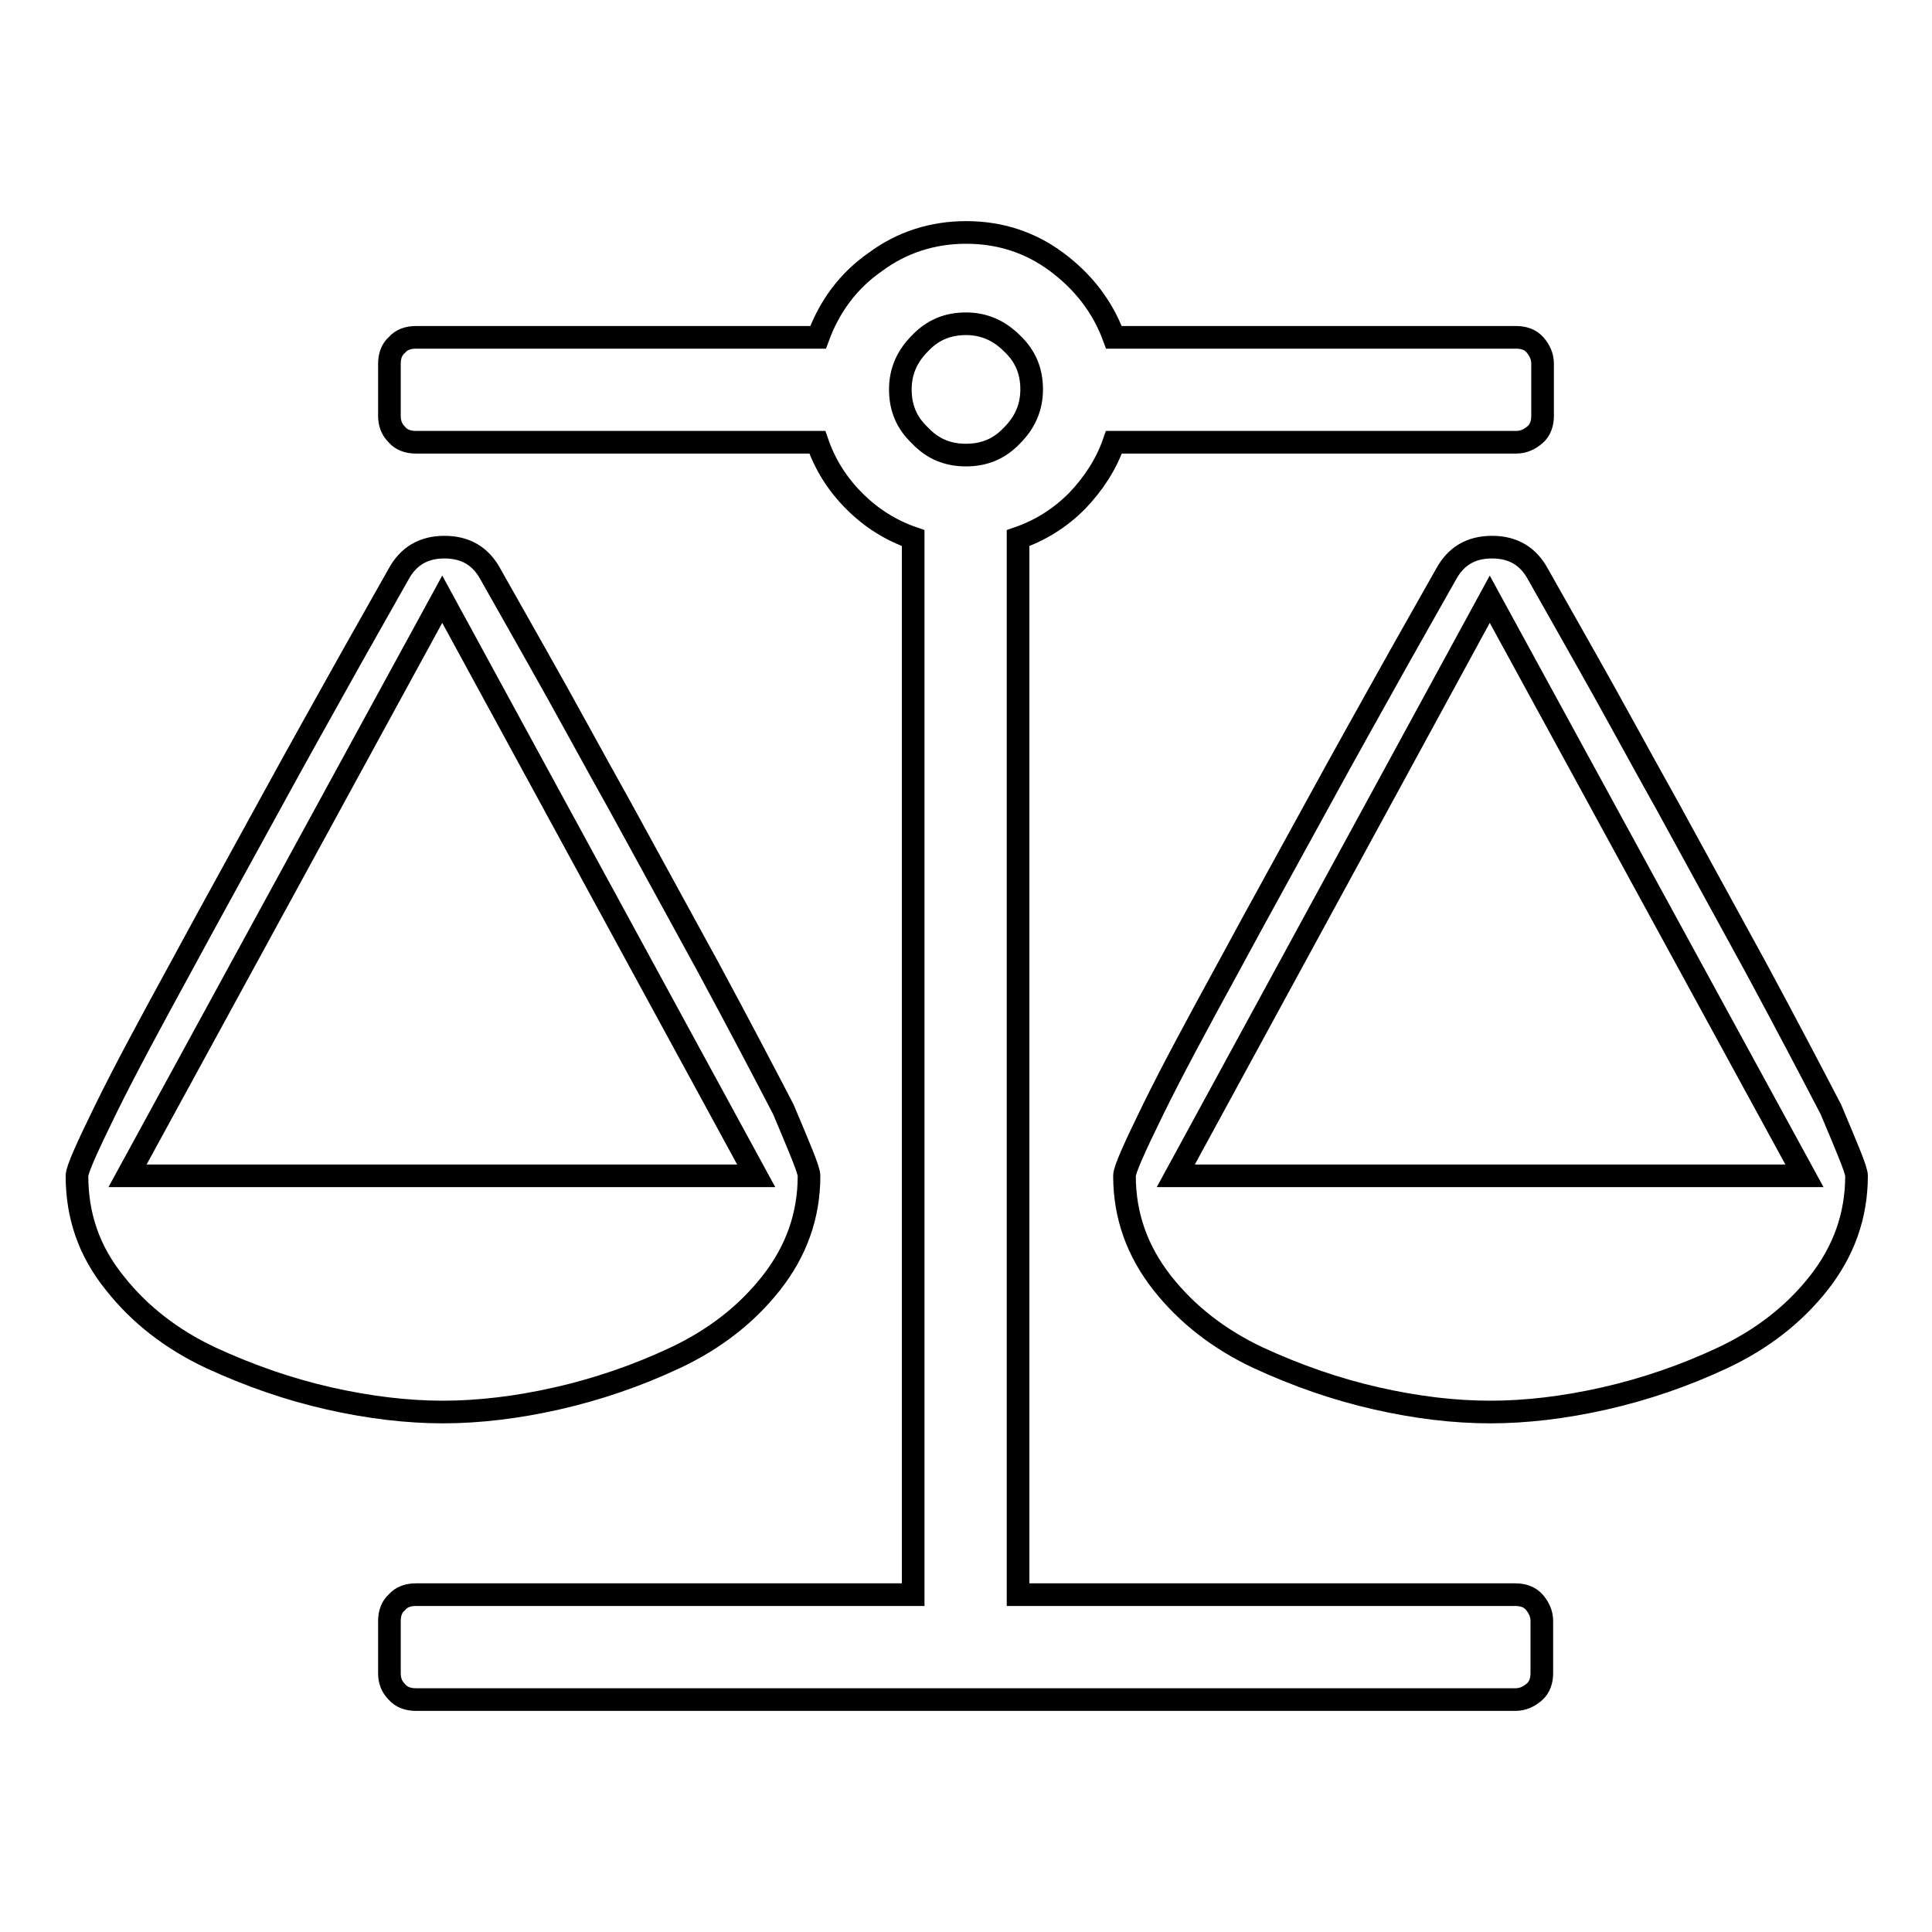 <?xml version="1.0" encoding="utf-8"?>
<!-- Svg Vector Icons : http://www.onlinewebfonts.com/icon -->
<!DOCTYPE svg PUBLIC "-//W3C//DTD SVG 1.1//EN" "http://www.w3.org/Graphics/SVG/1.1/DTD/svg11.dtd">
<svg version="1.1" xmlns="http://www.w3.org/2000/svg" xmlns:xlink="http://www.w3.org/1999/xlink" x="0px" y="0px" viewBox="0 0 256 256" enable-background="new 0 0 256 256" xml:space="preserve">
<g><g><g><path stroke-width="3" fill-opacity="0" stroke="#000000"  d="M197.4,79.4l-41.6,76.4h83.3L197.4,79.4z M58.6,79.4l-41.7,76.4h83.3L58.6,79.4z M147.6,58.6c-1,2.9-2.7,5.5-4.9,7.8c-2.3,2.3-4.9,3.9-7.8,4.9v140h65.9c1,0,1.9,0.3,2.5,1s1,1.5,1,2.5v6.9c0,1-0.3,1.9-1,2.5s-1.5,1-2.5,1H55.1c-1,0-1.9-0.3-2.5-1c-0.7-0.7-1-1.5-1-2.5v-6.9c0-1,0.3-1.9,1-2.5c0.6-0.7,1.5-1,2.5-1h65.9v-140c-2.9-1-5.5-2.6-7.8-4.9c-2.3-2.3-3.9-4.9-4.9-7.8H55.1c-1,0-1.9-0.3-2.5-1c-0.7-0.7-1-1.5-1-2.5v-6.9c0-1,0.3-1.9,1-2.5c0.6-0.7,1.5-1,2.5-1h53.3c1.5-4.1,4-7.5,7.6-10c3.5-2.6,7.6-3.9,12-3.9c4.5,0,8.5,1.3,12,3.9c3.5,2.6,6.1,5.9,7.6,10h53.3c1,0,1.9,0.3,2.5,1s1,1.5,1,2.5v6.9c0,1-0.3,1.9-1,2.5c-0.7,0.6-1.5,1-2.5,1H147.6L147.6,58.6z M128,60.3c2.4,0,4.4-0.8,6.1-2.6c1.7-1.7,2.6-3.7,2.6-6.1c0-2.4-0.8-4.4-2.6-6.1c-1.7-1.7-3.7-2.6-6.1-2.6c-2.4,0-4.4,0.8-6.1,2.6c-1.7,1.7-2.6,3.7-2.6,6.1c0,2.4,0.8,4.4,2.6,6.1C123.6,59.5,125.6,60.3,128,60.3z M246,155.8c0,5.3-1.7,10-5,14.2c-3.3,4.2-7.6,7.5-12.7,9.9c-5.1,2.4-10.4,4.2-15.7,5.4c-5.3,1.2-10.4,1.8-15.1,1.8c-4.8,0-9.8-0.6-15.1-1.8c-5.3-1.2-10.5-3-15.7-5.4c-5.1-2.4-9.4-5.7-12.7-9.9c-3.3-4.2-5-8.9-5-14.2c0-0.8,1.3-3.7,3.8-8.8c2.5-5.1,5.9-11.4,10-18.9c4.1-7.6,8-14.6,11.6-21.2c3.6-6.6,7.3-13.2,11.1-20c3.8-6.7,5.8-10.3,6.1-10.8c1.3-2.4,3.3-3.6,6.1-3.6s4.8,1.2,6.1,3.6c0.3,0.5,2.3,4.1,6.1,10.8c3.8,6.7,7.4,13.4,11.1,20c3.6,6.6,7.5,13.7,11.6,21.2c4.1,7.6,7.4,13.9,10,18.9C244.7,152,246,155,246,155.8L246,155.8z M107.2,155.8c0,5.3-1.7,10-5,14.2c-3.3,4.2-7.6,7.5-12.7,9.9c-5.1,2.4-10.4,4.2-15.7,5.4c-5.3,1.2-10.4,1.8-15.1,1.8s-9.8-0.6-15.1-1.8c-5.3-1.2-10.5-3-15.7-5.4c-5.1-2.4-9.4-5.7-12.7-9.9c-3.4-4.2-5-8.9-5-14.2c0-0.8,1.3-3.7,3.8-8.8c2.5-5.1,5.9-11.4,10-18.9c4.1-7.6,8-14.6,11.6-21.2c3.6-6.6,7.3-13.2,11.1-20c3.8-6.7,5.8-10.3,6.1-10.8c1.3-2.4,3.3-3.6,6.1-3.6s4.8,1.2,6.1,3.6c0.3,0.5,2.3,4.1,6.1,10.8c3.8,6.7,7.4,13.4,11.1,20c3.6,6.6,7.5,13.7,11.6,21.2c4.1,7.6,7.4,13.9,10,18.9C105.9,152,107.2,155,107.2,155.8L107.2,155.8z"/></g></g></g>
</svg>